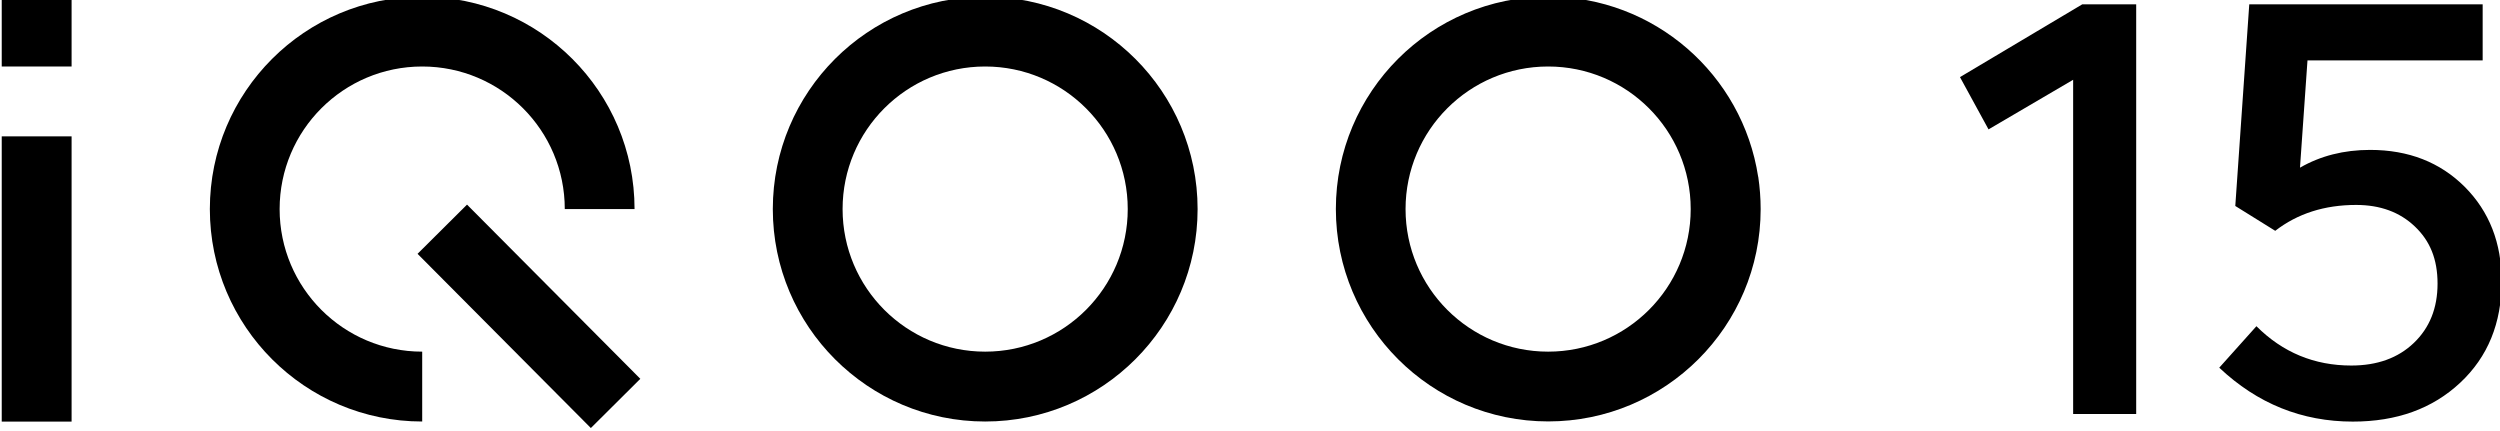 <?xml version="1.0" encoding="UTF-8"?>
<svg id="_隔离模式" data-name="隔离模式" xmlns="http://www.w3.org/2000/svg" viewBox="0 0 289.85 50">
  <defs>
    <style>
      .cls-1, .cls-2 {
        fill: #000;
        stroke-width: 0px;
      }

      .cls-2 {
        fill-rule: evenodd;
      }
    </style>
  </defs>
  <g>
    <rect class="cls-1" x=".2" y="-.38" width="8.1" height="8.09"/>
    <rect class="cls-1" x=".2" y="15.81" width="8.1" height="33.07"/>
    <path class="cls-2" d="M32.42,24.24c0-9.13,7.4-16.53,16.53-16.53s16.53,7.4,16.53,16.53h8.09C73.57,10.64,62.55-.38,48.95-.38s-24.62,11.03-24.62,24.62,11.03,24.63,24.62,24.63h0v-8.1h0c-9.13,0-16.53-7.4-16.53-16.53Z"/>
    <path class="cls-2" d="M114.22-.38c-13.6,0-24.62,11.03-24.62,24.62s11.03,24.63,24.62,24.63,24.63-11.03,24.63-24.63S127.82-.38,114.22-.38h0ZM114.22,40.77h0c-9.13,0-16.53-7.4-16.53-16.53s7.4-16.53,16.53-16.53,16.53,7.4,16.53,16.53-7.4,16.53-16.53,16.53Z"/>
    <path class="cls-2" d="M203.84,20.49c-1.81-11.82-12.02-20.88-24.34-20.88-13.6,0-24.62,11.03-24.62,24.62h0c0,13.6,11.03,24.63,24.62,24.63s24.63-11.02,24.63-24.62c0-1.28-.1-2.53-.28-3.75h0ZM179.49,40.77h0c-9.13,0-16.53-7.4-16.53-16.53s7.4-16.53,16.53-16.53,16.53,7.4,16.53,16.53-7.4,16.53-16.53,16.53Z"/>
    <rect class="cls-1" x="57.28" y="22.42" width="8.09" height="28.49" transform="translate(-8.01 53.93) rotate(-44.85)"/>
  </g>
  <g>
    <path class="cls-1" d="M230.55,15l-3.31-6.06L241.42.5h6.25v47.5h-7.31V9.25l-9.81,5.75Z"/>
    <path class="cls-1" d="M272.8,48.88c-5.92,0-11.08-2.08-15.5-6.25l4.31-4.81c3.04,3.04,6.71,4.56,11,4.56,3,0,5.42-.87,7.25-2.62,1.83-1.75,2.75-4.04,2.75-6.88s-.88-4.96-2.63-6.62c-1.75-1.67-4.02-2.5-6.81-2.5-3.67,0-6.79,1-9.38,3l-4.63-2.88,1.62-23.38h27.06v6.5h-20.31l-.87,12.44c2.38-1.37,5.08-2.06,8.13-2.06,4.46,0,8.11,1.43,10.97,4.28,2.85,2.86,4.28,6.51,4.28,10.97,0,4.83-1.6,8.75-4.81,11.75-3.21,3-7.35,4.5-12.44,4.5Z"/>
  </g>
</svg>